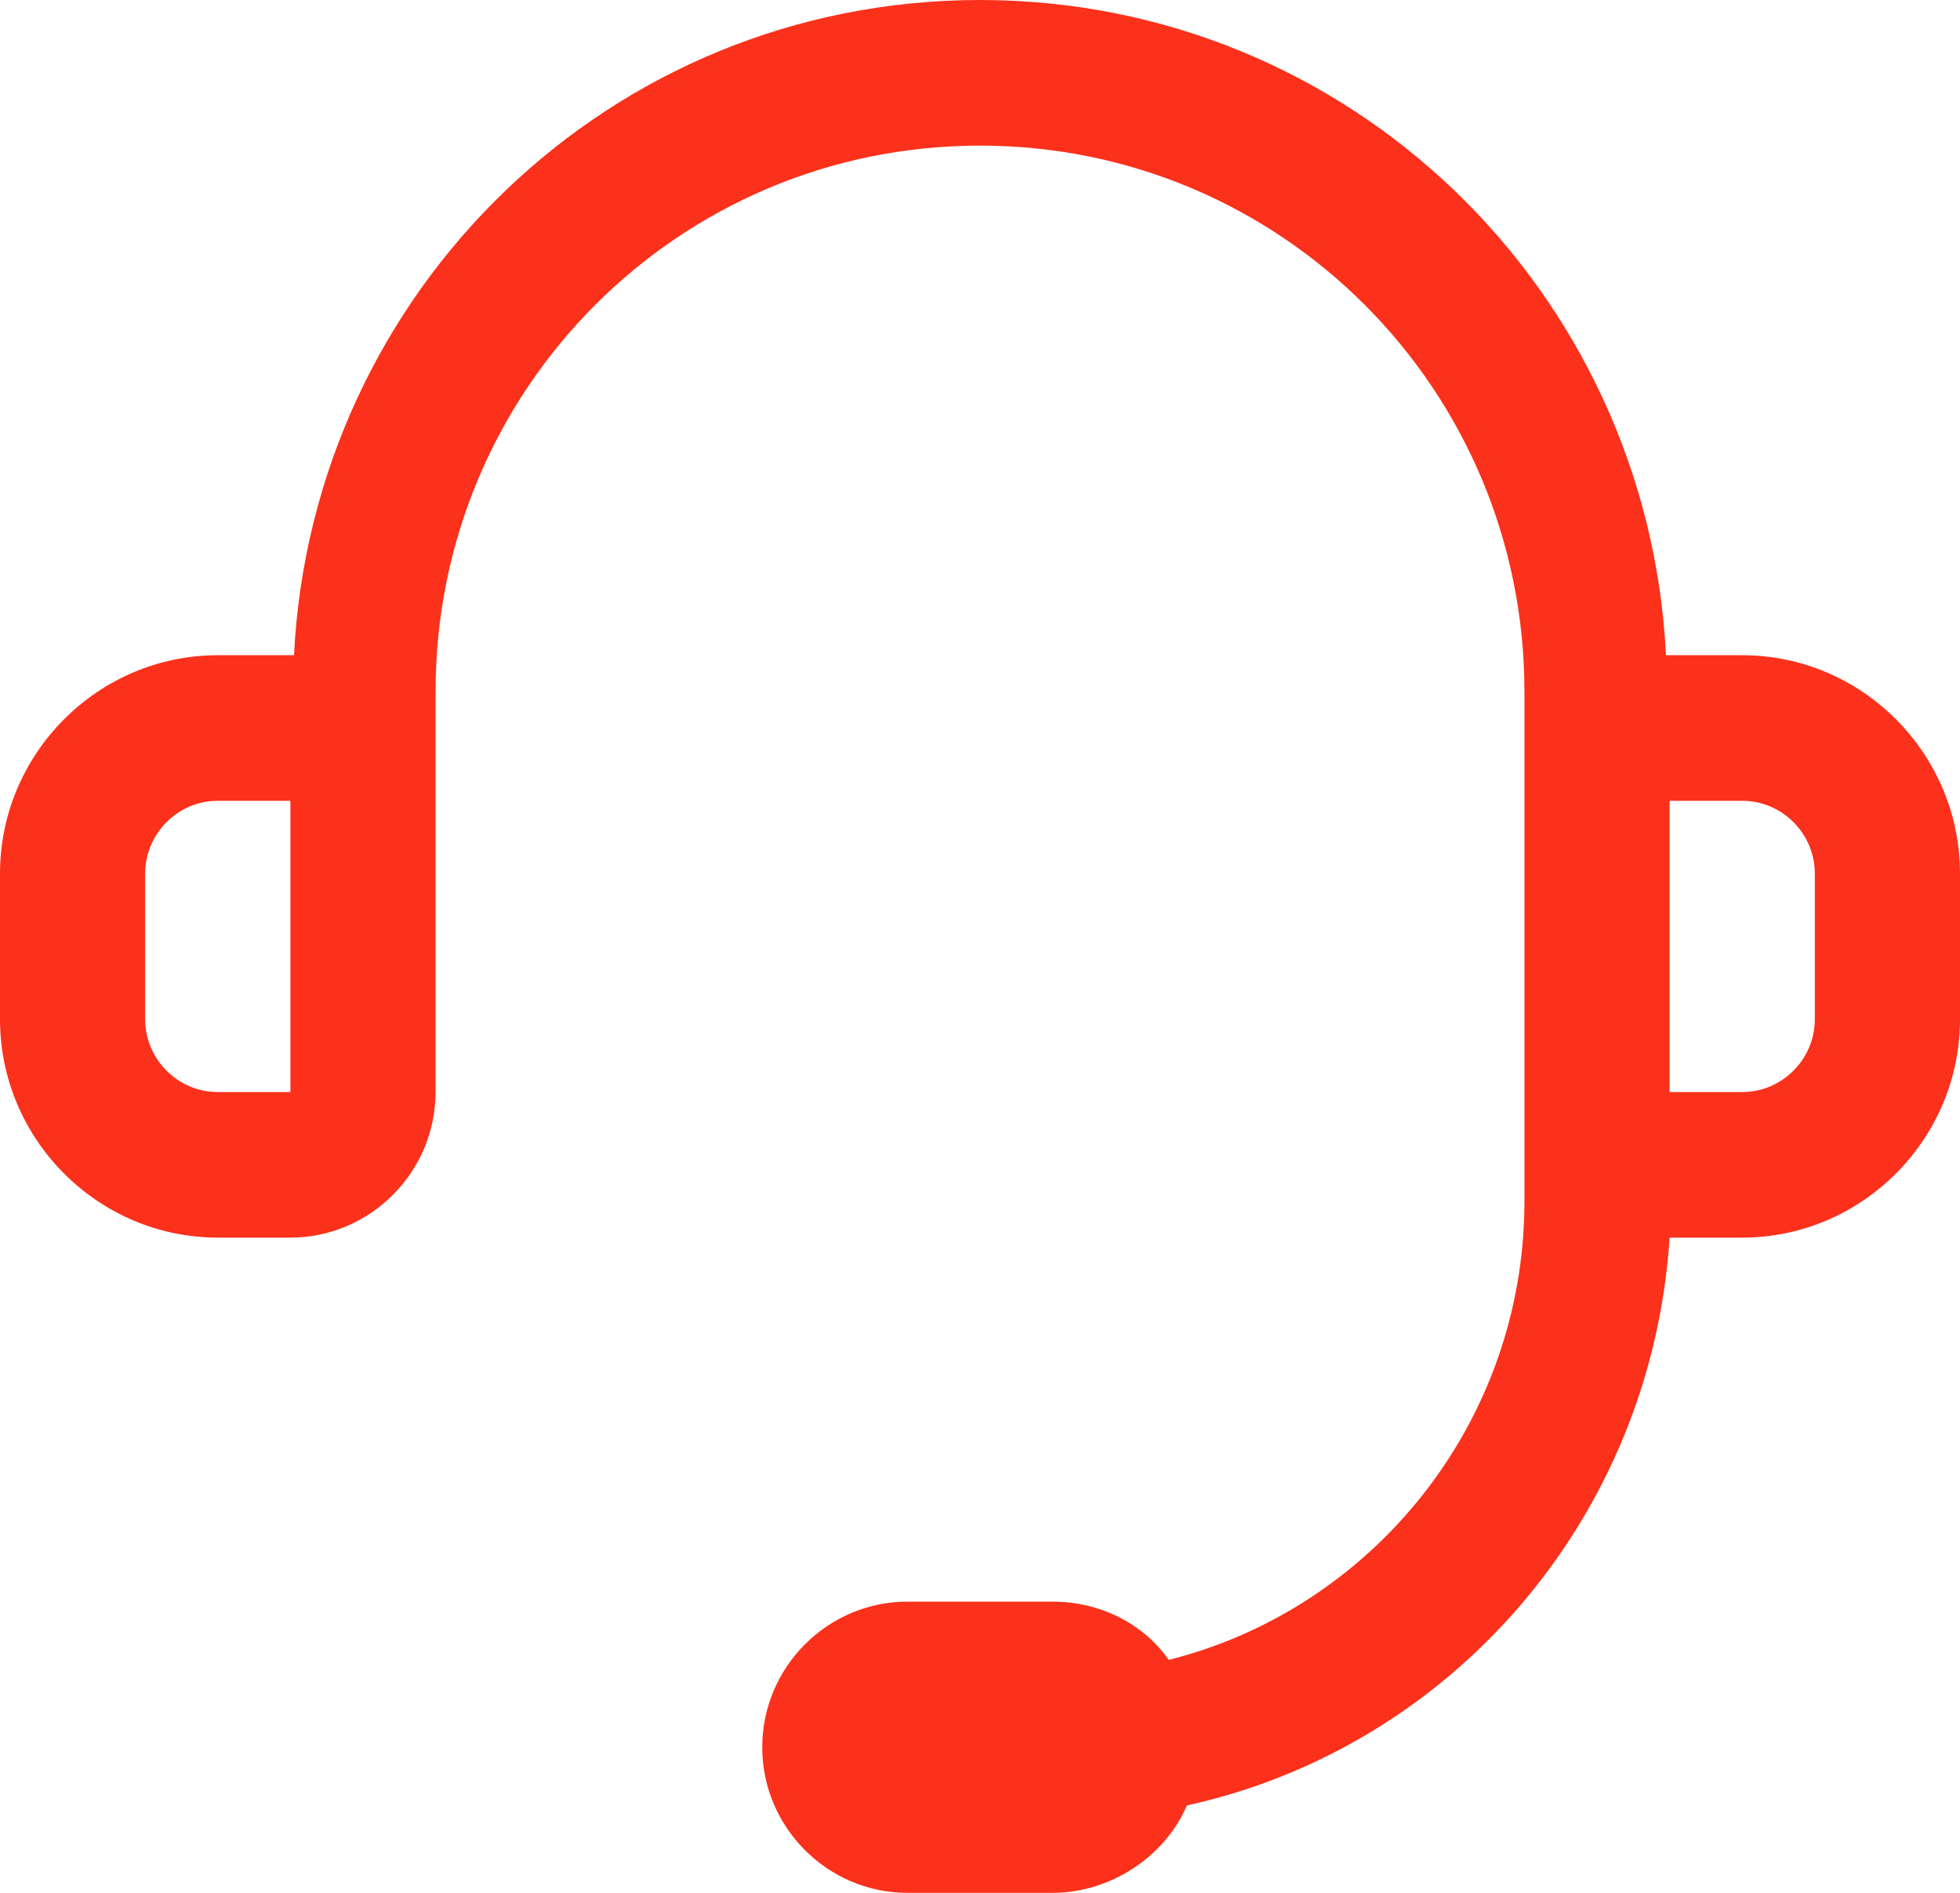 <svg width="58" height="56" viewBox="0 0 58 56" fill="none" xmlns="http://www.w3.org/2000/svg">
<path d="M51.556 19.385H49.3C48.763 8.615 39.956 0 29 0C18.044 0 9.237 8.615 8.7 19.385H6.444C2.9 19.385 0 22.292 0 25.846V30.154C0 33.708 2.9 36.615 6.444 36.615H8.593C10.956 36.615 12.889 34.677 12.889 32.308V20.462C12.889 11.523 20.085 4.308 29 4.308C37.915 4.308 45.111 11.523 45.111 20.462V35.538C45.111 42.108 40.6 47.6 34.585 49.108C33.833 48.031 32.544 47.385 31.148 47.385H26.852C24.489 47.385 22.556 49.323 22.556 51.692C22.556 54.062 24.489 56 26.852 56H31.148C32.867 56 34.478 54.923 35.122 53.415C42.963 51.692 48.87 44.908 49.407 36.615H51.556C55.1 36.615 58 33.708 58 30.154V25.846C58 22.292 55.1 19.385 51.556 19.385ZM6.444 32.308C5.263 32.308 4.296 31.338 4.296 30.154V25.846C4.296 24.662 5.263 23.692 6.444 23.692H8.593V32.308H6.444ZM53.704 30.154C53.704 31.338 52.737 32.308 51.556 32.308H49.407V23.692H51.556C52.737 23.692 53.704 24.662 53.704 25.846V30.154Z" fill="#FB311B"/>
</svg>
